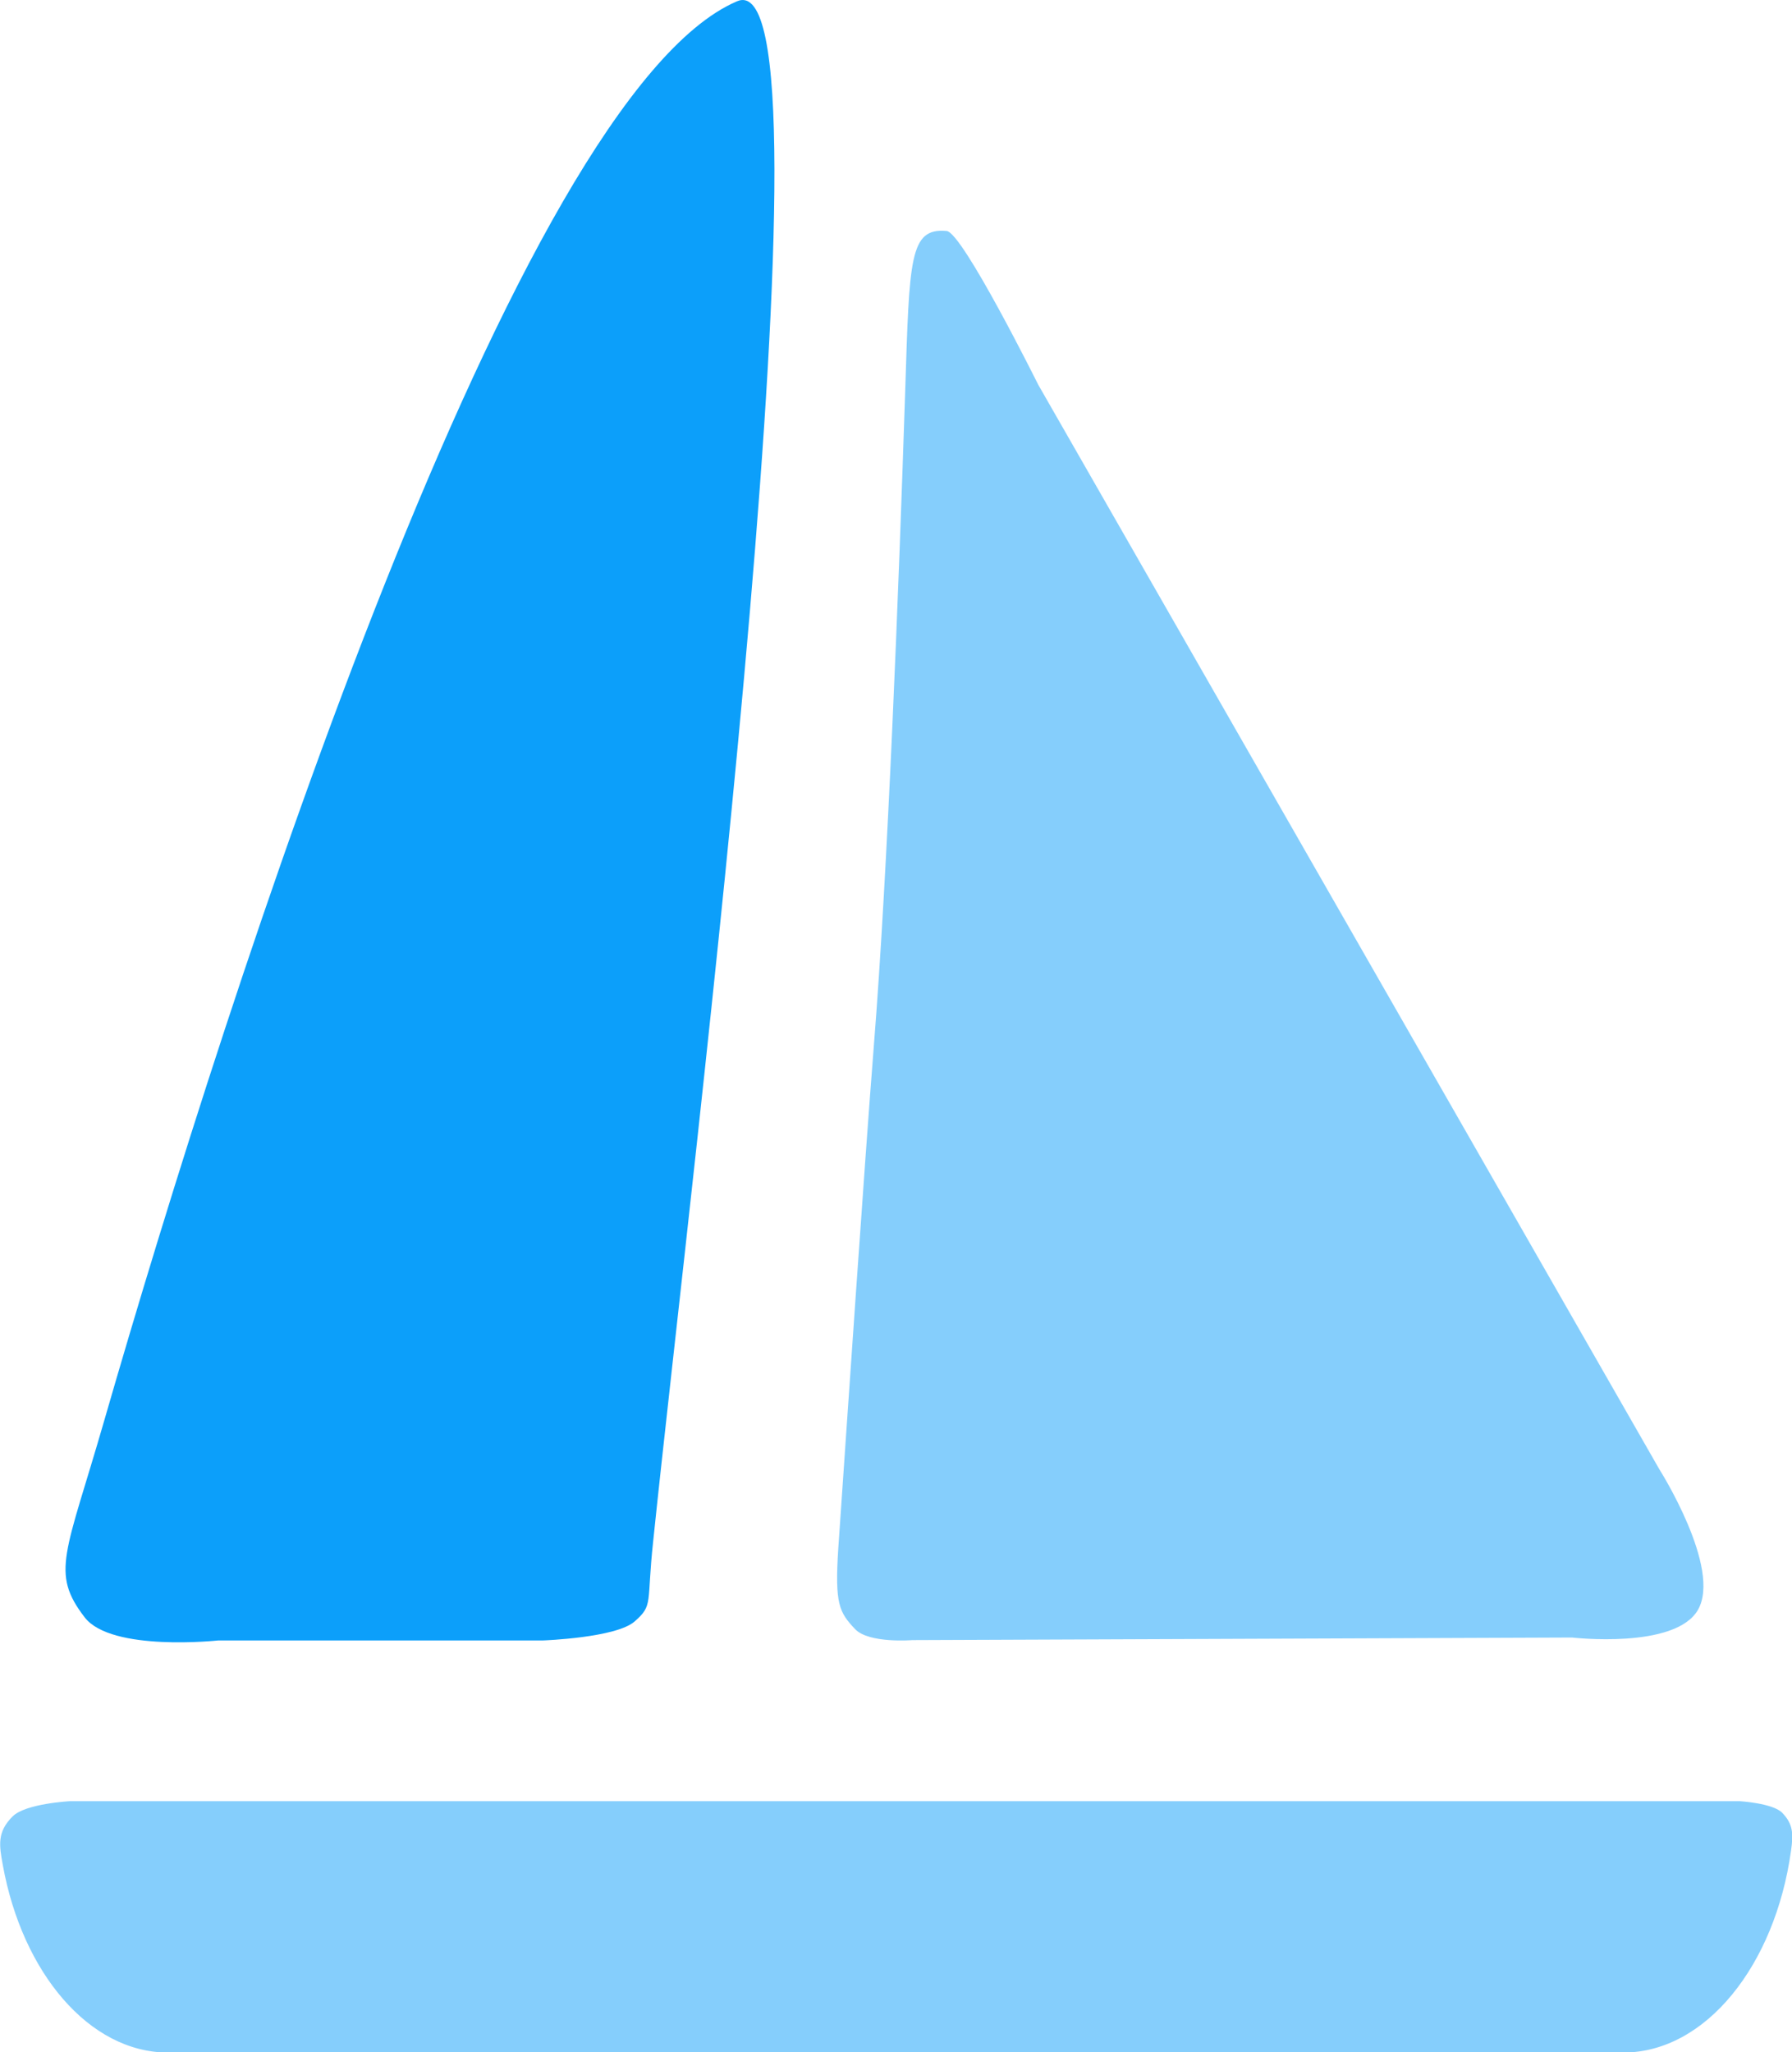 <?xml version="1.0" encoding="UTF-8"?>
<svg id="Layer_2" data-name="Layer 2" xmlns="http://www.w3.org/2000/svg" viewBox="0 0 55.39 63.44">
  <defs>
    <style>
      .cls-1, .cls-2 {
        fill: #0c9ffa;
      }

      .cls-2 {
        opacity: .5;
      }
    </style>
  </defs>
  <g id="Layer_1-2" data-name="Layer 1">
    <g>
      <path class="cls-1" d="M22.78.04C15.97,2.96,7.1,30.47,3.22,43.92c-1.19,4.13-1.67,4.69-.6,6.08.83,1.07,4.13.71,4.13.71h10.04s2.26-.08,2.83-.59c.58-.51.36-.54.57-2.48C21.4,35.96,26.08-1.38,22.78.04Z"/>
      <path class="cls-2" d="M29.26,7.14c.49.04,2.83,4.75,2.83,4.75l19.2,33.53s1.94,3.06,1.19,4.35c-.71,1.22-3.89.85-3.89.85l-20.39.08s-1.34.11-1.77-.34c-.49-.52-.63-.77-.52-2.48.29-4.21.82-12.01,1.1-15.55.43-5.39.77-14.15.97-20.27.13-4.05.13-5.02,1.27-4.92Z"/>
      <path class="cls-2" d="M55.07,56.02c.37.37.36.69.29,1.19-.49,3.53-2.63,6.24-5.19,6.24H5.2c-2.45,0-4.51-2.48-5.11-5.78-.12-.64-.18-1.04.3-1.52.4-.4,1.77-.47,1.77-.47h51.62s1,.06,1.3.35Z"/>
    </g>
  </g>
</svg>